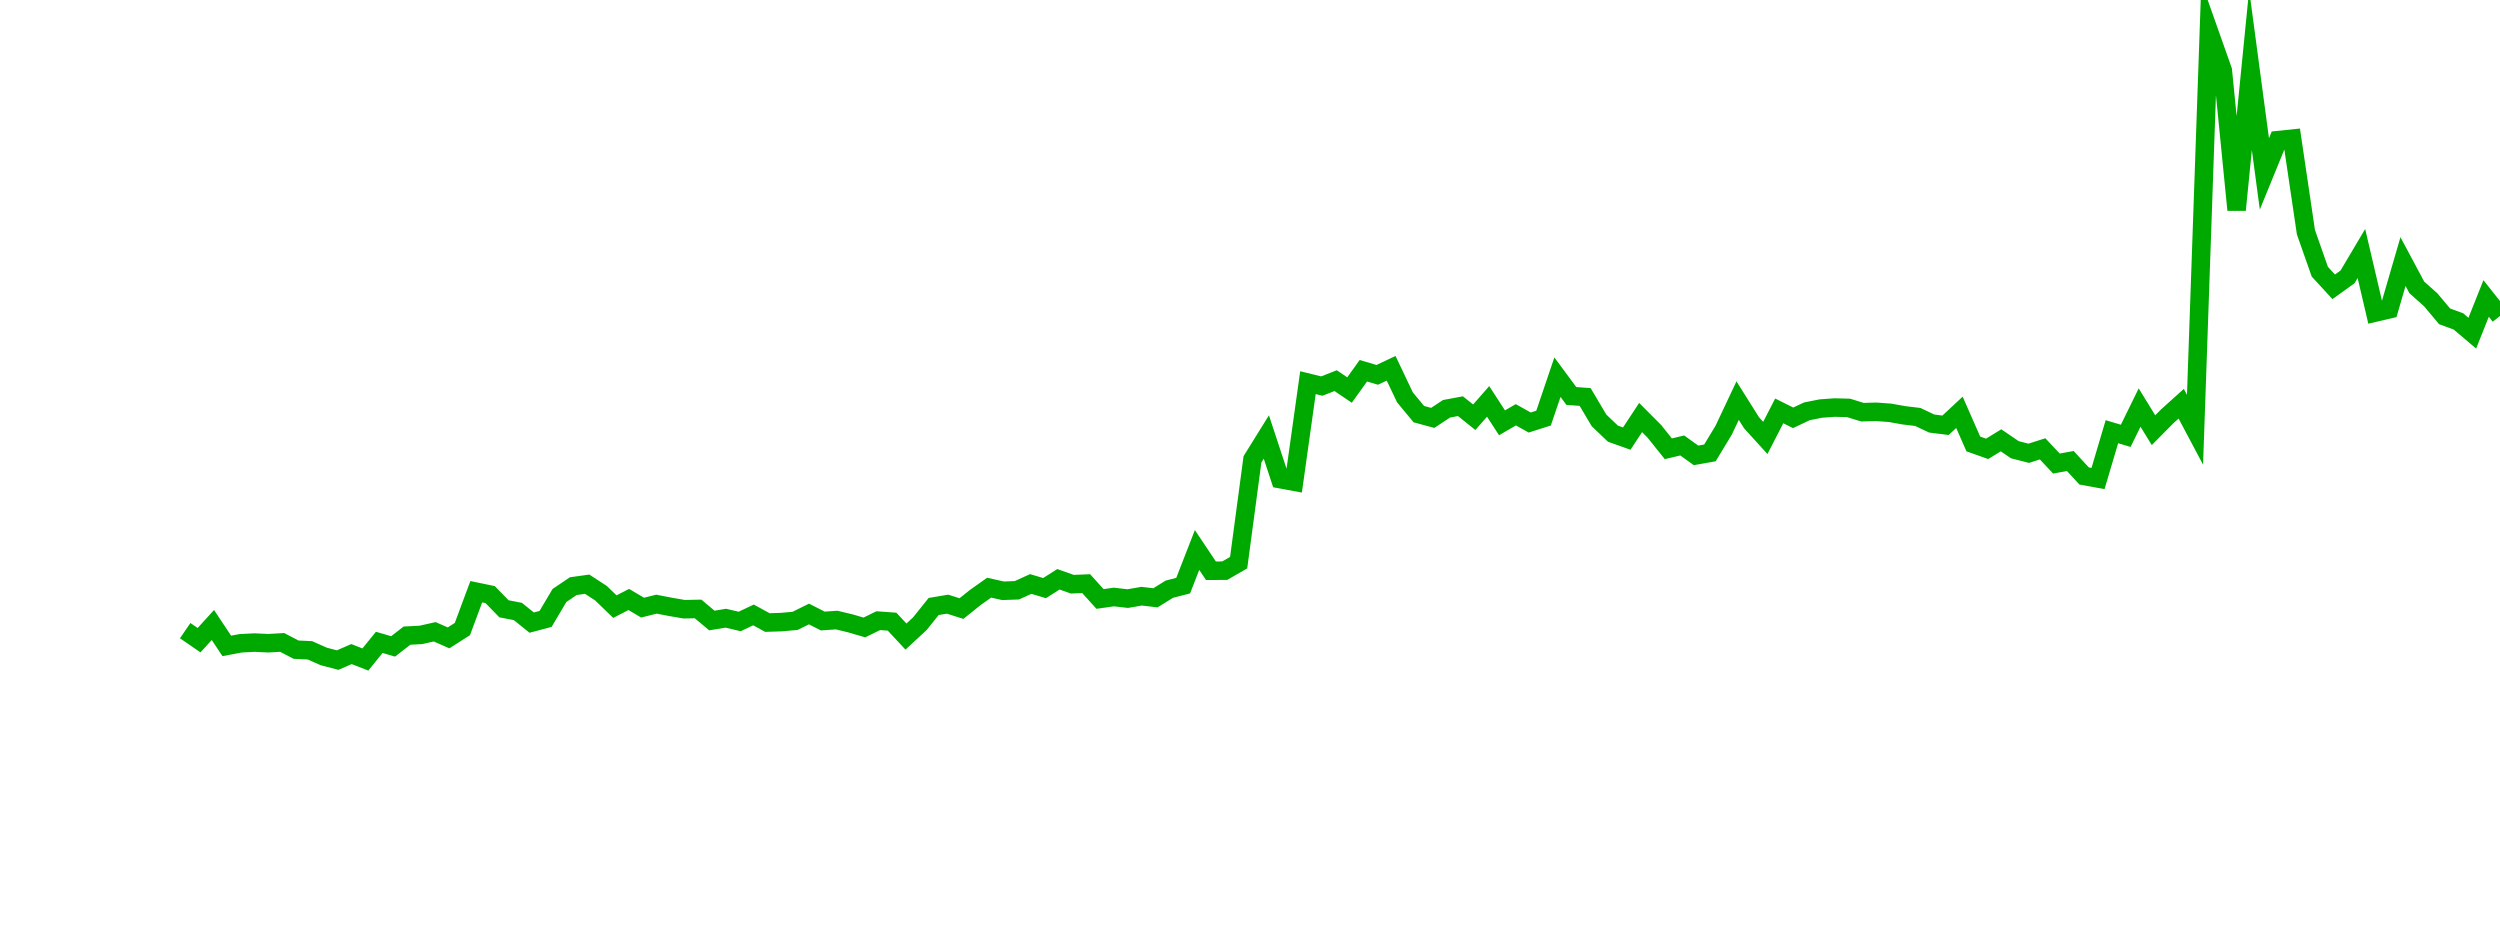 <?xml version="1.0" encoding="UTF-8"?>
<svg xmlns="http://www.w3.org/2000/svg" xmlns:xlink="http://www.w3.org/1999/xlink" width="135pt" height="50pt" viewBox="0 0 135 50" version="1.1">
<defs>
<clipPath id="ykJSx7ER5Y__clip1">
  <path d="M 9.5 0 L 135 0 L 135 40.5 L 9.5 40.5 Z M 9.5 0 "/>
</clipPath>
</defs>
<g id="surface396586">
<g clip-path="url(#ykJSx7ER5Y__clip1)" clip-rule="nonzero">
<path style="fill:none;stroke-width:1;stroke-linecap:butt;stroke-linejoin:miter;stroke:rgb(0%,66.275%,0%);stroke-opacity:1;stroke-miterlimit:10;" d="M 10 34.055 L 10.75 34.57 L 11.496 33.75 L 12.246 34.879 L 12.992 34.738 L 13.742 34.699 L 14.492 34.734 L 15.238 34.691 L 15.988 35.082 L 16.738 35.117 L 17.484 35.449 L 18.234 35.645 L 18.98 35.32 L 19.73 35.613 L 20.48 34.688 L 21.227 34.906 L 21.977 34.324 L 22.723 34.285 L 23.473 34.117 L 24.223 34.445 L 24.969 33.969 L 25.719 31.953 L 26.469 32.109 L 27.215 32.875 L 27.965 33.02 L 28.711 33.621 L 29.461 33.422 L 30.211 32.156 L 30.957 31.652 L 31.707 31.547 L 32.457 32.035 L 33.203 32.758 L 33.953 32.371 L 34.699 32.812 L 35.449 32.625 L 36.199 32.77 L 36.945 32.898 L 37.695 32.883 L 38.441 33.508 L 39.191 33.383 L 39.941 33.559 L 40.688 33.207 L 41.438 33.617 L 42.188 33.594 L 42.934 33.527 L 43.684 33.156 L 44.43 33.535 L 45.18 33.484 L 45.93 33.664 L 46.676 33.883 L 47.426 33.516 L 48.172 33.57 L 48.922 34.375 L 49.672 33.68 L 50.418 32.75 L 51.168 32.625 L 51.918 32.863 L 52.664 32.266 L 53.414 31.734 L 54.16 31.902 L 54.91 31.875 L 55.66 31.535 L 56.406 31.758 L 57.156 31.281 L 57.902 31.547 L 58.652 31.516 L 59.402 32.344 L 60.148 32.238 L 60.898 32.324 L 61.648 32.195 L 62.395 32.281 L 63.145 31.816 L 63.891 31.625 L 64.641 29.699 L 65.391 30.82 L 66.137 30.816 L 66.887 30.383 L 67.633 24.805 L 68.383 23.598 L 69.133 25.875 L 69.879 26.012 L 70.629 20.664 L 71.379 20.848 L 72.125 20.555 L 72.875 21.062 L 73.621 20.02 L 74.371 20.242 L 75.121 19.887 L 75.867 21.457 L 76.617 22.363 L 77.367 22.566 L 78.113 22.074 L 78.863 21.934 L 79.609 22.531 L 80.359 21.676 L 81.109 22.832 L 81.855 22.398 L 82.605 22.816 L 83.352 22.578 L 84.102 20.367 L 84.852 21.383 L 85.598 21.438 L 86.348 22.703 L 87.098 23.418 L 87.844 23.684 L 88.594 22.547 L 89.34 23.297 L 90.09 24.234 L 90.84 24.055 L 91.586 24.59 L 92.336 24.457 L 93.082 23.223 L 93.832 21.633 L 94.582 22.828 L 95.328 23.648 L 96.078 22.188 L 96.828 22.562 L 97.574 22.211 L 98.324 22.062 L 99.07 22.008 L 99.82 22.027 L 100.57 22.258 L 101.316 22.238 L 102.066 22.293 L 102.812 22.426 L 103.562 22.516 L 104.312 22.871 L 105.059 22.965 L 105.809 22.266 L 106.559 23.973 L 107.305 24.238 L 108.055 23.777 L 108.801 24.285 L 109.551 24.477 L 110.301 24.238 L 111.047 25.031 L 111.797 24.895 L 112.543 25.703 L 113.293 25.84 L 114.043 23.312 L 114.789 23.535 L 115.539 22.008 L 116.289 23.23 L 117.035 22.477 L 117.785 21.801 L 118.531 23.207 L 119.281 1.684 L 120.031 3.805 L 120.777 11.336 L 121.527 3.777 L 122.277 9.391 L 123.023 7.566 L 123.773 7.488 L 124.52 12.539 L 125.27 14.672 L 126.02 15.488 L 126.766 14.953 L 127.516 13.688 L 128.262 16.879 L 129.012 16.703 L 129.762 14.125 L 130.508 15.52 L 131.258 16.188 L 132.008 17.082 L 132.754 17.355 L 133.504 17.992 L 134.25 16.117 L 135 17.062 "/>
</g>
</g>
</svg>
